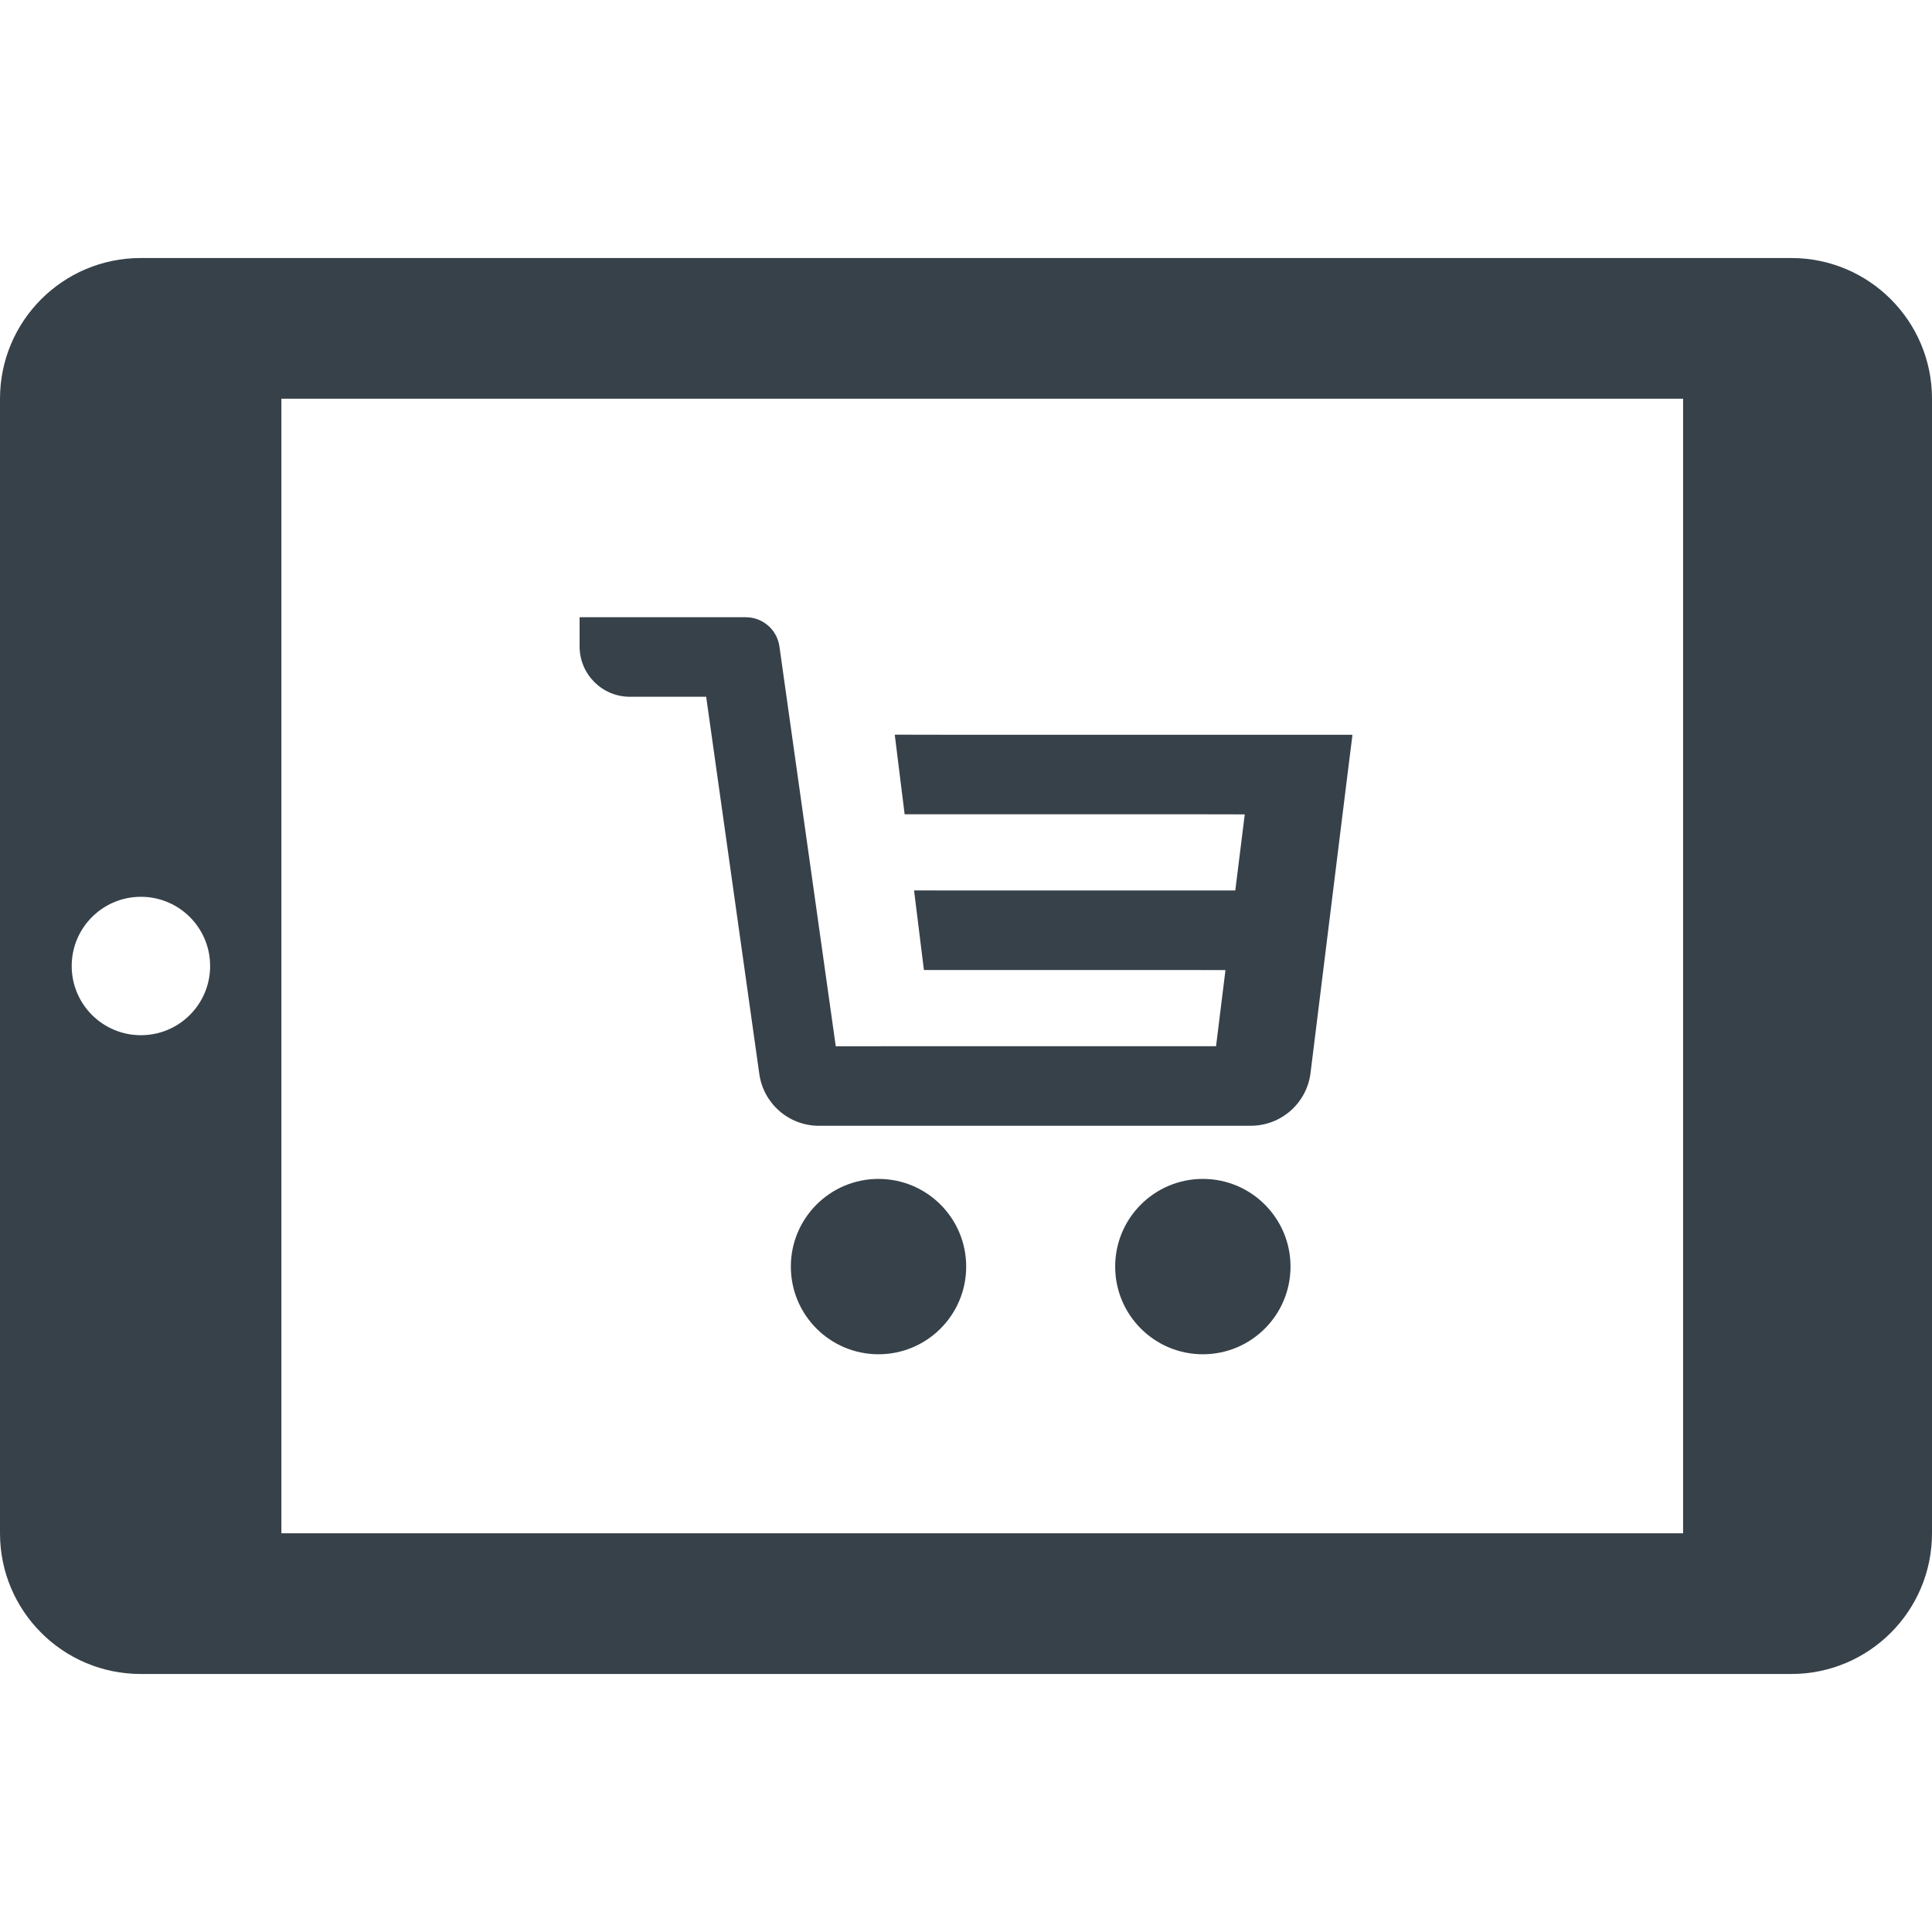<?xml version="1.0" encoding="utf-8"?>
<!-- Generator: Adobe Illustrator 18.1.1, SVG Export Plug-In . SVG Version: 6.00 Build 0)  -->
<!DOCTYPE svg PUBLIC "-//W3C//DTD SVG 1.1//EN" "http://www.w3.org/Graphics/SVG/1.1/DTD/svg11.dtd">
<svg version="1.1" id="_x31_0" xmlns="http://www.w3.org/2000/svg" xmlns:xlink="http://www.w3.org/1999/xlink" x="0px" y="0px"
	 viewBox="0 0 512 512" style="enable-background:new 0 0 512 512;" xml:space="preserve">
<style type="text/css">
	.st0{fill:#374149;}
</style>
<g>
	<path class="st0" d="M474.718,68.379H37.282C16.695,68.379,0,85.074,0,105.664V406.34c0,20.594,16.695,37.282,37.282,37.282
		h437.437c20.594,0,37.282-16.688,37.282-37.282V105.664C512,85.074,495.313,68.379,474.718,68.379z M37.344,274.34
		C27.211,274.34,19,266.132,19,256c0-10.129,8.211-18.339,18.344-18.339c10.133,0,18.343,8.21,18.343,18.339
		C55.687,266.132,47.477,274.34,37.344,274.34z M74.57,406.336V105.664h371.469v299.918v0.758H75.543L74.57,406.336z"/>
	<path class="st0" d="M250.446,194.719l-13.164-0.023v0.023h-0.161l2.618,21.078h80.238l9.898,0.02l-2.512,20.168h-75.27
		l-9.695-0.02v0.02h-0.16l2.61,21.082h71.59l8.324,0.02l-2.496,20.168l-100.782,0.011l-14.93-105.957
		c-0.625-4.442-4.426-7.738-8.906-7.738h-44.047v7.754c0,7.359,5.969,13.324,13.328,13.324h20.215l14.082,99.969
		c1.11,7.875,7.848,13.726,15.801,13.726l114.446-0.008c8.05,0,14.844-6,15.832-13.992l9.863-79.66l1.234-9.809h-0.019l0.019-0.156
		H250.446z"/>
	<path class="st0" d="M232.817,312.422c-12.833,0-23.234,10.402-23.234,23.234c0,12.836,10.402,23.238,23.234,23.238
		c12.832,0,23.234-10.402,23.234-23.238C256.05,322.824,245.649,312.422,232.817,312.422z"/>
	<path class="st0" d="M318.766,312.422c-12.832,0-23.234,10.402-23.234,23.234c0,12.836,10.402,23.238,23.234,23.238
		S342,348.492,342,335.656C342,322.824,331.598,312.422,318.766,312.422z"/>
</g>
</svg>
